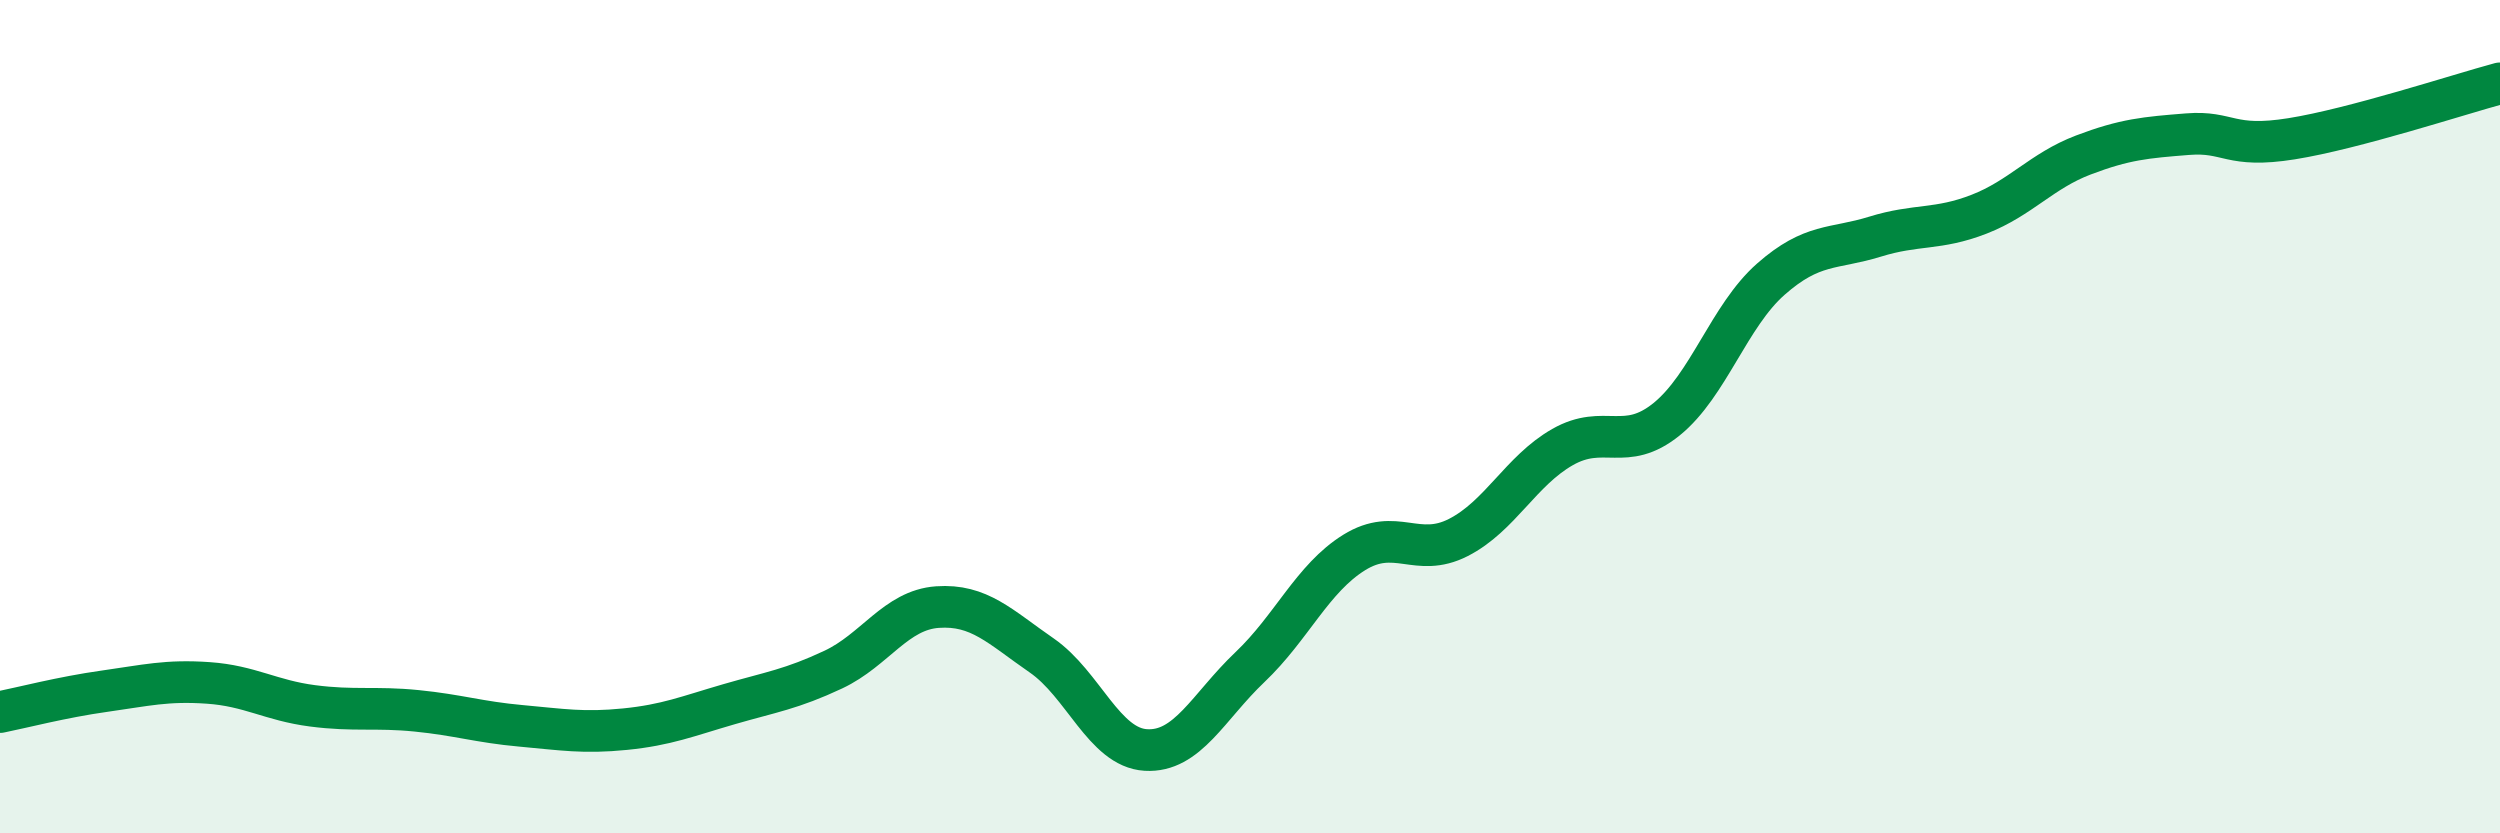 
    <svg width="60" height="20" viewBox="0 0 60 20" xmlns="http://www.w3.org/2000/svg">
      <path
        d="M 0,17.09 C 0.5,16.99 1.5,16.73 2.5,16.59 C 3.5,16.45 4,16.32 5,16.39 C 6,16.46 6.5,16.81 7.5,16.94 C 8.5,17.07 9,16.96 10,17.06 C 11,17.16 11.5,17.33 12.5,17.42 C 13.5,17.51 14,17.6 15,17.5 C 16,17.4 16.5,17.19 17.5,16.9 C 18.5,16.61 19,16.54 20,16.07 C 21,15.6 21.5,14.64 22.5,14.57 C 23.5,14.5 24,15.04 25,15.73 C 26,16.42 26.5,17.94 27.5,18 C 28.5,18.06 29,16.96 30,16.01 C 31,15.06 31.5,13.88 32.5,13.26 C 33.5,12.64 34,13.41 35,12.9 C 36,12.39 36.5,11.3 37.5,10.73 C 38.5,10.16 39,10.87 40,10.06 C 41,9.25 41.5,7.58 42.5,6.7 C 43.5,5.82 44,5.99 45,5.68 C 46,5.37 46.5,5.53 47.5,5.14 C 48.5,4.75 49,4.1 50,3.72 C 51,3.34 51.5,3.3 52.5,3.22 C 53.5,3.14 53.5,3.57 55,3.33 C 56.5,3.09 59,2.27 60,2L60 20L0 20Z"
        fill="#008740"
        opacity="0.1"
        stroke-linecap="round"
        stroke-linejoin="round"
      />
      <path
        d="M 0,17.09 C 0.5,16.99 1.5,16.73 2.5,16.59 C 3.5,16.45 4,16.32 5,16.39 C 6,16.46 6.5,16.81 7.5,16.94 C 8.5,17.07 9,16.96 10,17.06 C 11,17.16 11.5,17.33 12.5,17.42 C 13.5,17.51 14,17.6 15,17.5 C 16,17.4 16.5,17.19 17.5,16.9 C 18.5,16.61 19,16.54 20,16.07 C 21,15.6 21.5,14.64 22.5,14.57 C 23.5,14.5 24,15.04 25,15.73 C 26,16.42 26.5,17.94 27.5,18 C 28.5,18.06 29,16.96 30,16.01 C 31,15.06 31.5,13.88 32.5,13.26 C 33.5,12.64 34,13.41 35,12.9 C 36,12.39 36.5,11.3 37.5,10.73 C 38.5,10.16 39,10.87 40,10.06 C 41,9.25 41.5,7.58 42.5,6.7 C 43.5,5.82 44,5.99 45,5.68 C 46,5.37 46.5,5.53 47.5,5.14 C 48.5,4.75 49,4.1 50,3.72 C 51,3.34 51.5,3.3 52.5,3.22 C 53.5,3.14 53.5,3.57 55,3.33 C 56.5,3.09 59,2.27 60,2"
        stroke="#008740"
        stroke-width="1"
        fill="none"
        stroke-linecap="round"
        stroke-linejoin="round"
      />
    </svg>
  